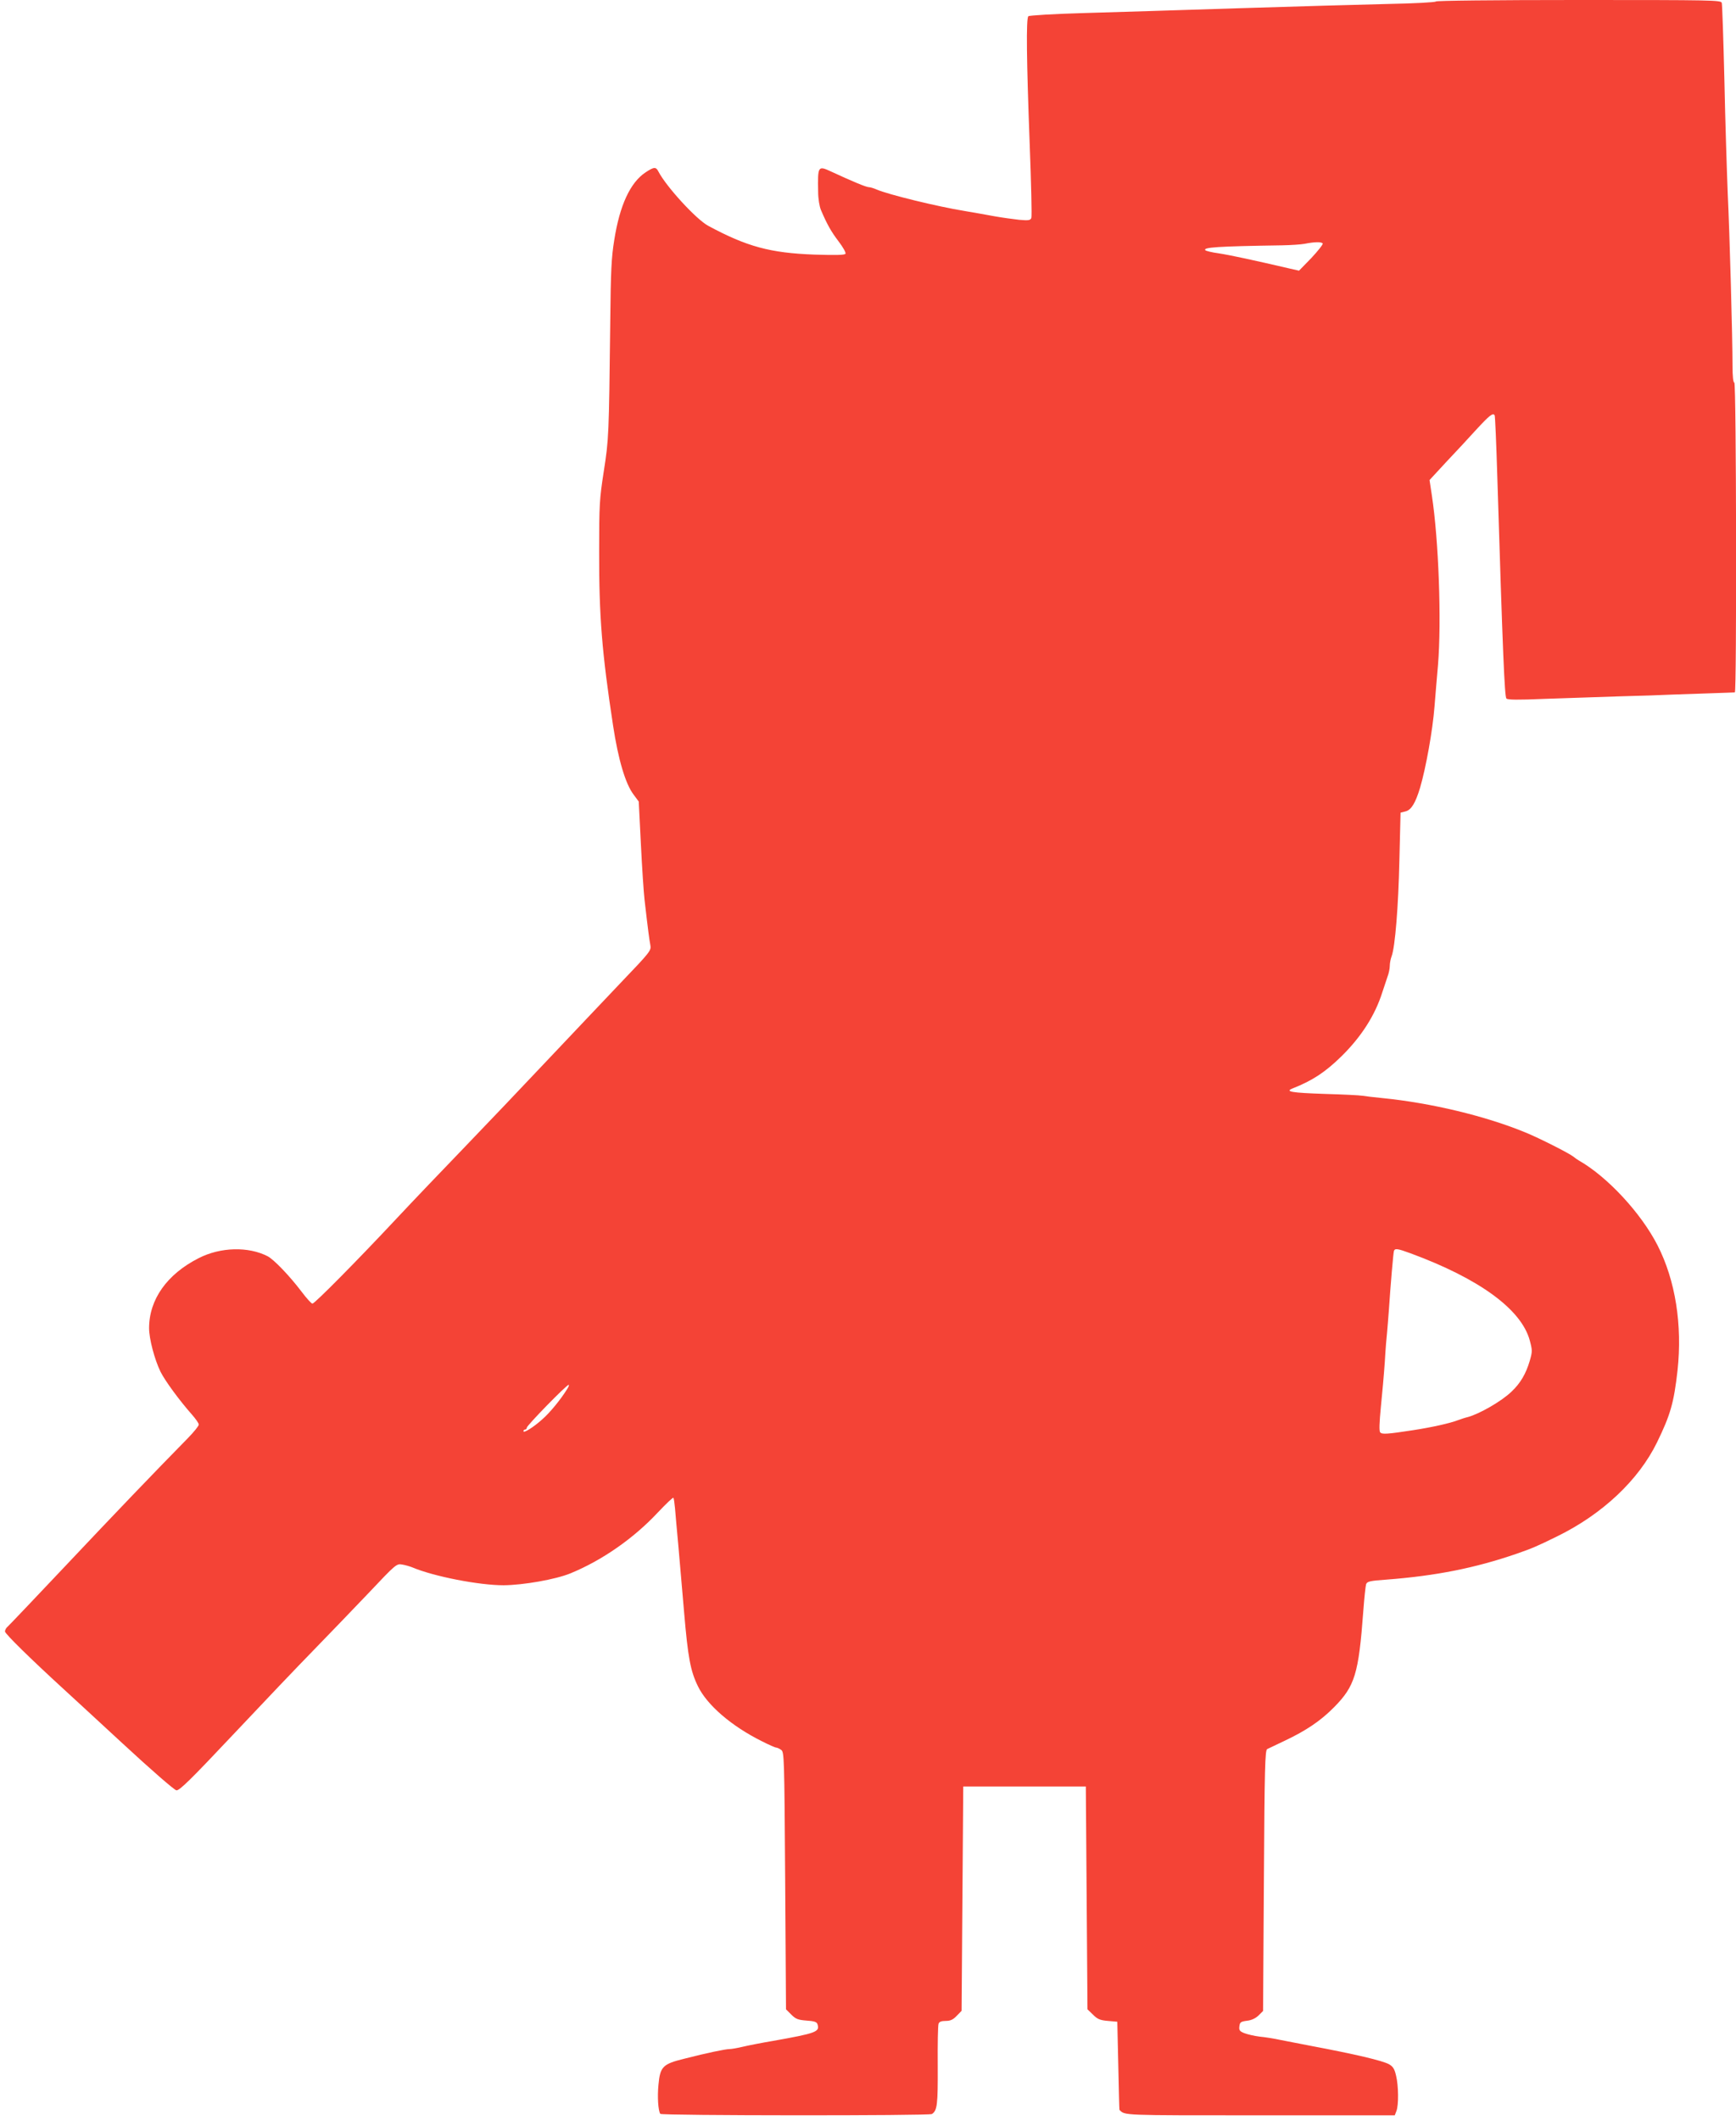 <?xml version="1.0" standalone="no"?>
<!DOCTYPE svg PUBLIC "-//W3C//DTD SVG 20010904//EN"
 "http://www.w3.org/TR/2001/REC-SVG-20010904/DTD/svg10.dtd">
<svg version="1.0" xmlns="http://www.w3.org/2000/svg"
 width="1048pt" height="1280pt" viewBox="0 0 1048 1280"
 preserveAspectRatio="xMidYMid meet">
<g transform="translate(0,1280) scale(0.1,-0.1)"
fill="#f44336" stroke="none">
<path d="M8668 12791 c-2 -5 -132 -12 -293 -15 -159 -4 -567 -15 -905 -26
-338 -11 -758 -24 -934 -29 -175 -5 -323 -14 -328 -19 -14 -14 -11 -264 8
-769 9 -237 14 -439 10 -449 -6 -14 -16 -16 -73 -11 -36 4 -102 13 -147 21
-44 8 -126 23 -181 32 -167 27 -464 100 -533 130 -18 8 -39 14 -46 14 -17 0
-96 33 -230 95 -78 36 -80 33 -77 -123 0 -42 8 -89 17 -110 37 -87 62 -131
107 -190 26 -34 45 -68 41 -74 -5 -8 -59 -9 -188 -5 -267 10 -407 48 -641 174
-72 39 -252 235 -300 327 -15 30 -27 29 -77 -4 -93 -61 -157 -199 -190 -410
-17 -104 -21 -187 -24 -490 -8 -698 -9 -711 -39 -905 -26 -168 -28 -201 -28
-485 -1 -390 17 -612 84 -1050 31 -205 75 -353 124 -417 l31 -42 13 -258 c7
-142 17 -293 22 -335 22 -192 29 -241 35 -273 6 -33 2 -39 -178 -227 -101
-106 -302 -319 -448 -473 -145 -154 -368 -388 -495 -520 -127 -132 -312 -325
-410 -430 -247 -264 -496 -515 -509 -515 -6 0 -36 33 -66 73 -72 95 -166 193
-204 213 -116 60 -285 56 -416 -11 -192 -97 -300 -250 -300 -423 0 -64 33
-189 69 -263 28 -56 114 -173 190 -259 22 -25 41 -52 41 -60 0 -8 -29 -44 -64
-80 -210 -214 -443 -457 -738 -770 -184 -195 -342 -361 -351 -369 -9 -7 -17
-21 -17 -30 0 -14 162 -172 351 -345 30 -27 191 -176 358 -330 174 -161 313
-282 326 -284 18 -2 85 63 341 335 175 186 393 415 484 508 91 94 242 250 335
348 166 176 169 178 203 172 19 -3 46 -11 61 -17 130 -55 403 -108 551 -108
119 1 314 35 404 72 190 78 380 210 526 366 50 53 92 93 95 90 3 -3 7 -31 10
-64 3 -32 11 -133 20 -224 8 -91 24 -273 35 -405 23 -270 38 -352 83 -444 55
-114 202 -241 387 -333 41 -21 80 -38 86 -38 5 0 19 -6 30 -14 18 -14 19 -37
24 -790 l5 -776 32 -32 c27 -27 41 -32 92 -36 46 -3 62 -8 66 -22 15 -46 -6
-54 -270 -101 -66 -11 -147 -27 -181 -35 -33 -8 -69 -14 -80 -14 -24 0 -136
-23 -272 -58 -131 -32 -147 -48 -157 -158 -7 -71 -2 -155 11 -175 6 -11 1624
-12 1640 -1 32 21 36 56 35 292 -1 130 1 244 5 253 4 12 17 17 43 17 28 0 44
7 67 31 l29 30 5 677 5 677 370 0 370 0 5 -672 5 -673 33 -32 c27 -27 42 -34
90 -38 l57 -5 6 -265 c3 -146 6 -266 7 -267 34 -34 5 -33 848 -33 l814 0 10
26 c14 35 13 152 -2 213 -9 40 -18 55 -42 69 -39 22 -205 61 -476 112 -63 12
-144 28 -180 35 -36 8 -92 17 -125 20 -33 4 -75 14 -93 21 -28 11 -33 18 -30
41 3 25 8 29 46 34 28 3 52 15 70 32 l27 27 5 787 c4 685 7 787 20 794 8 4 56
27 105 50 131 62 218 121 299 203 125 127 148 200 176 579 6 81 14 155 17 163
6 17 23 21 123 28 300 23 535 70 785 156 95 33 123 45 245 105 274 134 492
340 603 567 81 166 102 239 124 434 30 276 -13 545 -120 755 -100 196 -304
416 -477 514 -10 6 -24 16 -31 22 -28 22 -206 112 -289 146 -242 100 -573 179
-865 208 -49 5 -103 11 -120 14 -16 3 -118 8 -225 11 -206 7 -246 14 -195 34
119 47 196 98 293 193 119 117 203 247 247 387 10 30 24 72 31 93 8 20 14 51
14 67 0 16 5 41 11 57 21 55 41 302 47 582 l7 285 31 8 c34 9 59 50 87 143 35
119 76 346 87 490 5 61 14 173 21 250 22 266 4 755 -37 1024 l-14 93 97 105
c54 57 136 145 182 196 83 90 104 107 114 90 3 -5 10 -170 16 -368 33 -1072
44 -1330 55 -1342 8 -8 67 -9 231 -2 121 4 321 11 445 15 124 3 272 8 330 11
58 2 164 6 235 8 72 3 133 4 138 5 12 0 9 1870 -3 1870 -7 0 -11 38 -11 103 0
167 -17 795 -29 1042 -5 127 -15 433 -20 680 -6 248 -13 458 -16 468 -5 16
-55 17 -864 17 -513 0 -860 -4 -862 -9z m-683 -1461 c3 -5 -28 -44 -68 -87
l-75 -77 -53 12 c-223 52 -363 82 -434 93 -38 5 -74 14 -78 18 -18 18 73 24
463 30 52 1 113 5 135 9 60 12 103 13 110 2z m530 -6096 c415 -153 669 -338
720 -526 16 -60 16 -67 0 -123 -23 -78 -56 -135 -110 -186 -60 -58 -194 -135
-265 -154 -14 -3 -41 -12 -60 -19 -47 -18 -153 -42 -270 -60 -156 -24 -187
-26 -198 -13 -7 8 -5 58 4 152 8 77 19 201 24 275 4 74 11 155 14 180 2 25 7
81 10 125 11 163 27 350 31 363 6 17 21 15 100 -14z m-5092 -821 c-39 -63
-105 -143 -149 -181 -53 -48 -114 -86 -114 -72 0 6 5 10 10 10 6 0 10 5 10 11
0 13 240 259 253 259 4 0 0 -12 -10 -27z"/>
</g>
</svg>
